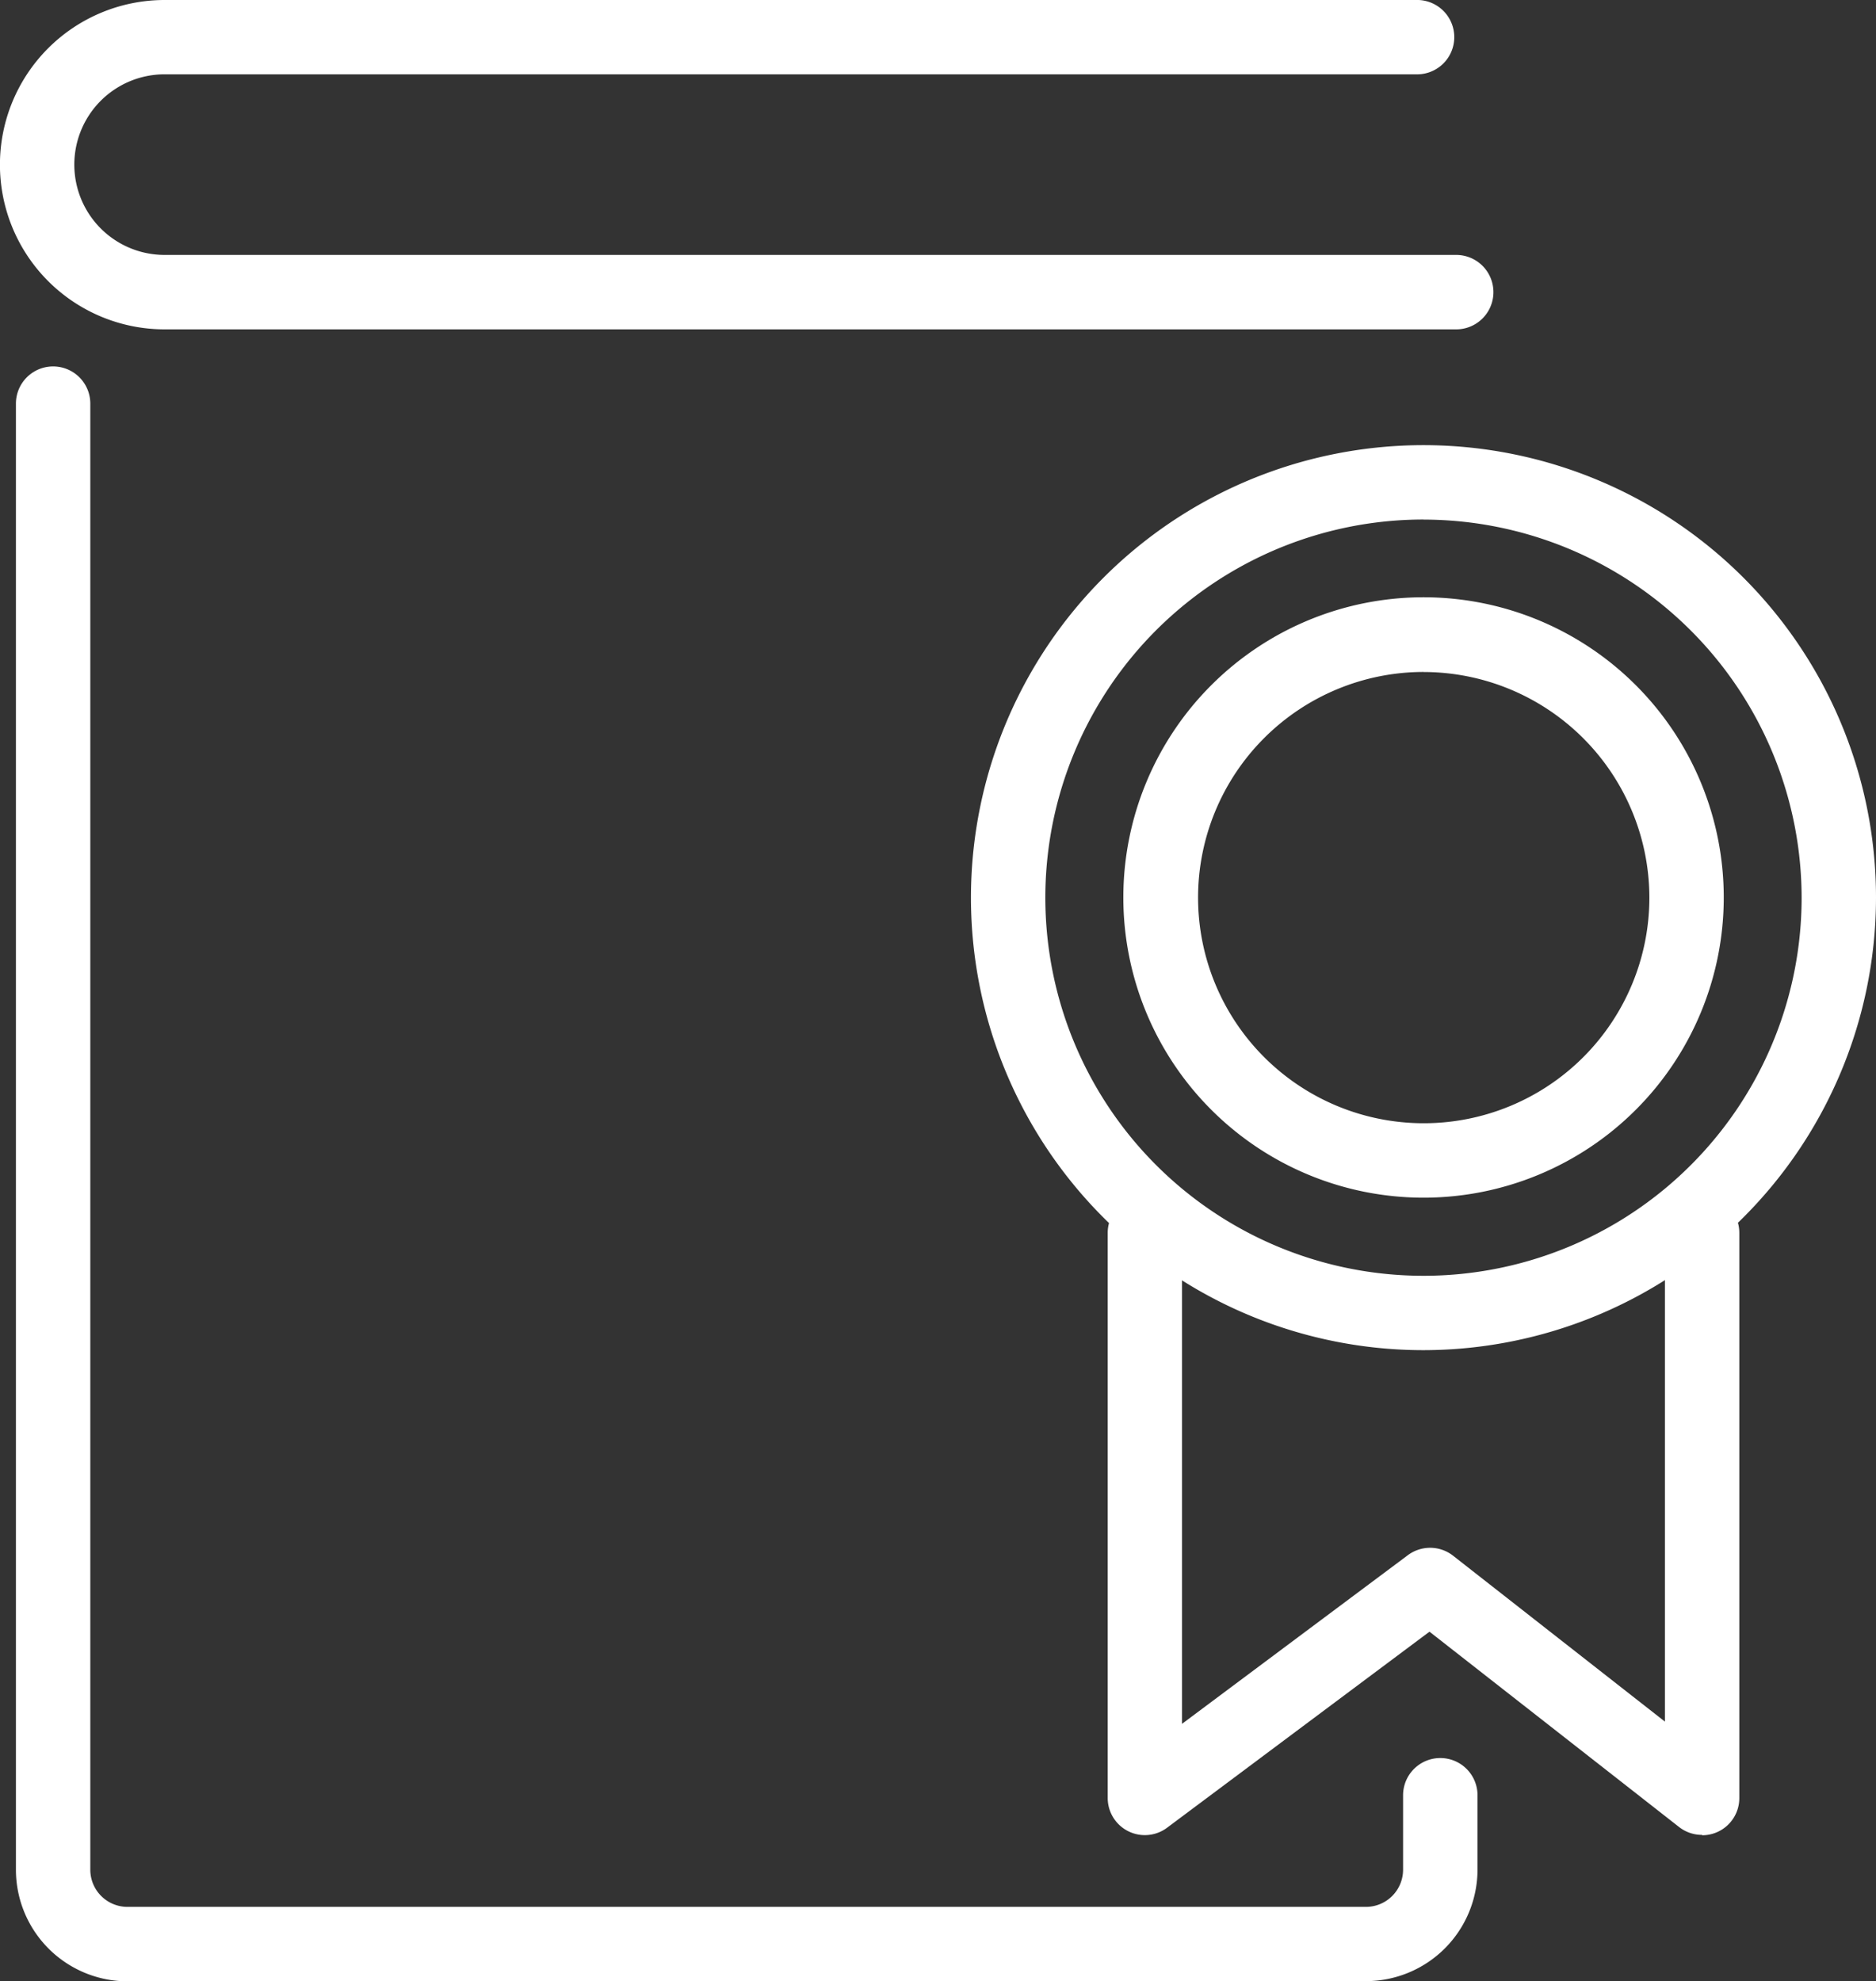 <svg xmlns="http://www.w3.org/2000/svg" xmlns:xlink="http://www.w3.org/1999/xlink" width="30.62" height="32.34" viewBox="0 0 30.62 32.34"><rect x="0" y="0" width="30.62" height="32.34" fill="#333333" stroke="none"/><defs><clipPath id="a"><rect width="30.62" height="32.34" fill="#fff"/></clipPath></defs><g clip-path="url(#a)"><path d="M22.42,35.237H2.206a1.822,1.822,0,0,1-1.82-1.821V9.485a.607.607,0,0,1,1.214,0V33.416a.607.607,0,0,0,.606.606H22.42a.607.607,0,0,0,.607-.606V32.2a.607.607,0,0,1,1.215,0v1.213a1.823,1.823,0,0,1-1.822,1.821" transform="translate(-0.126 -2.897)" fill="#fff"/><path d="M23.768,5.376H2.687A2.688,2.688,0,0,1,2.687,0H23.105a.607.607,0,1,1,0,1.213H2.687a1.474,1.474,0,0,0,0,2.948H23.768a.607.607,0,0,1,0,1.215" fill="#fff"/><path d="M30.909,25.557a7.386,7.386,0,1,1,7.385-7.386,7.394,7.394,0,0,1-7.385,7.386m0-13.558A6.172,6.172,0,1,0,37.08,18.17,6.179,6.179,0,0,0,30.909,12" transform="translate(-7.674 -3.519)" fill="#fff"/><path d="M32.114,24.272a4.9,4.9,0,1,1,4.9-4.9,4.9,4.9,0,0,1-4.9,4.9m0-8.581A3.683,3.683,0,1,0,35.8,19.375a3.688,3.688,0,0,0-3.683-3.683" transform="translate(-8.879 -4.723)" fill="#fff"/><path d="M36.537,39.4a.608.608,0,0,1-.374-.127l-4.076-3.19-4.283,3.2a.606.606,0,0,1-.969-.486V29.573a.606.606,0,1,1,1.213,0v8.014l3.685-2.752a.608.608,0,0,1,.738.007l3.459,2.709V29.573a.607.607,0,1,1,1.214,0V38.8a.606.606,0,0,1-.607.606" transform="translate(-8.755 -9.45)" fill="#fff"/></g></svg>